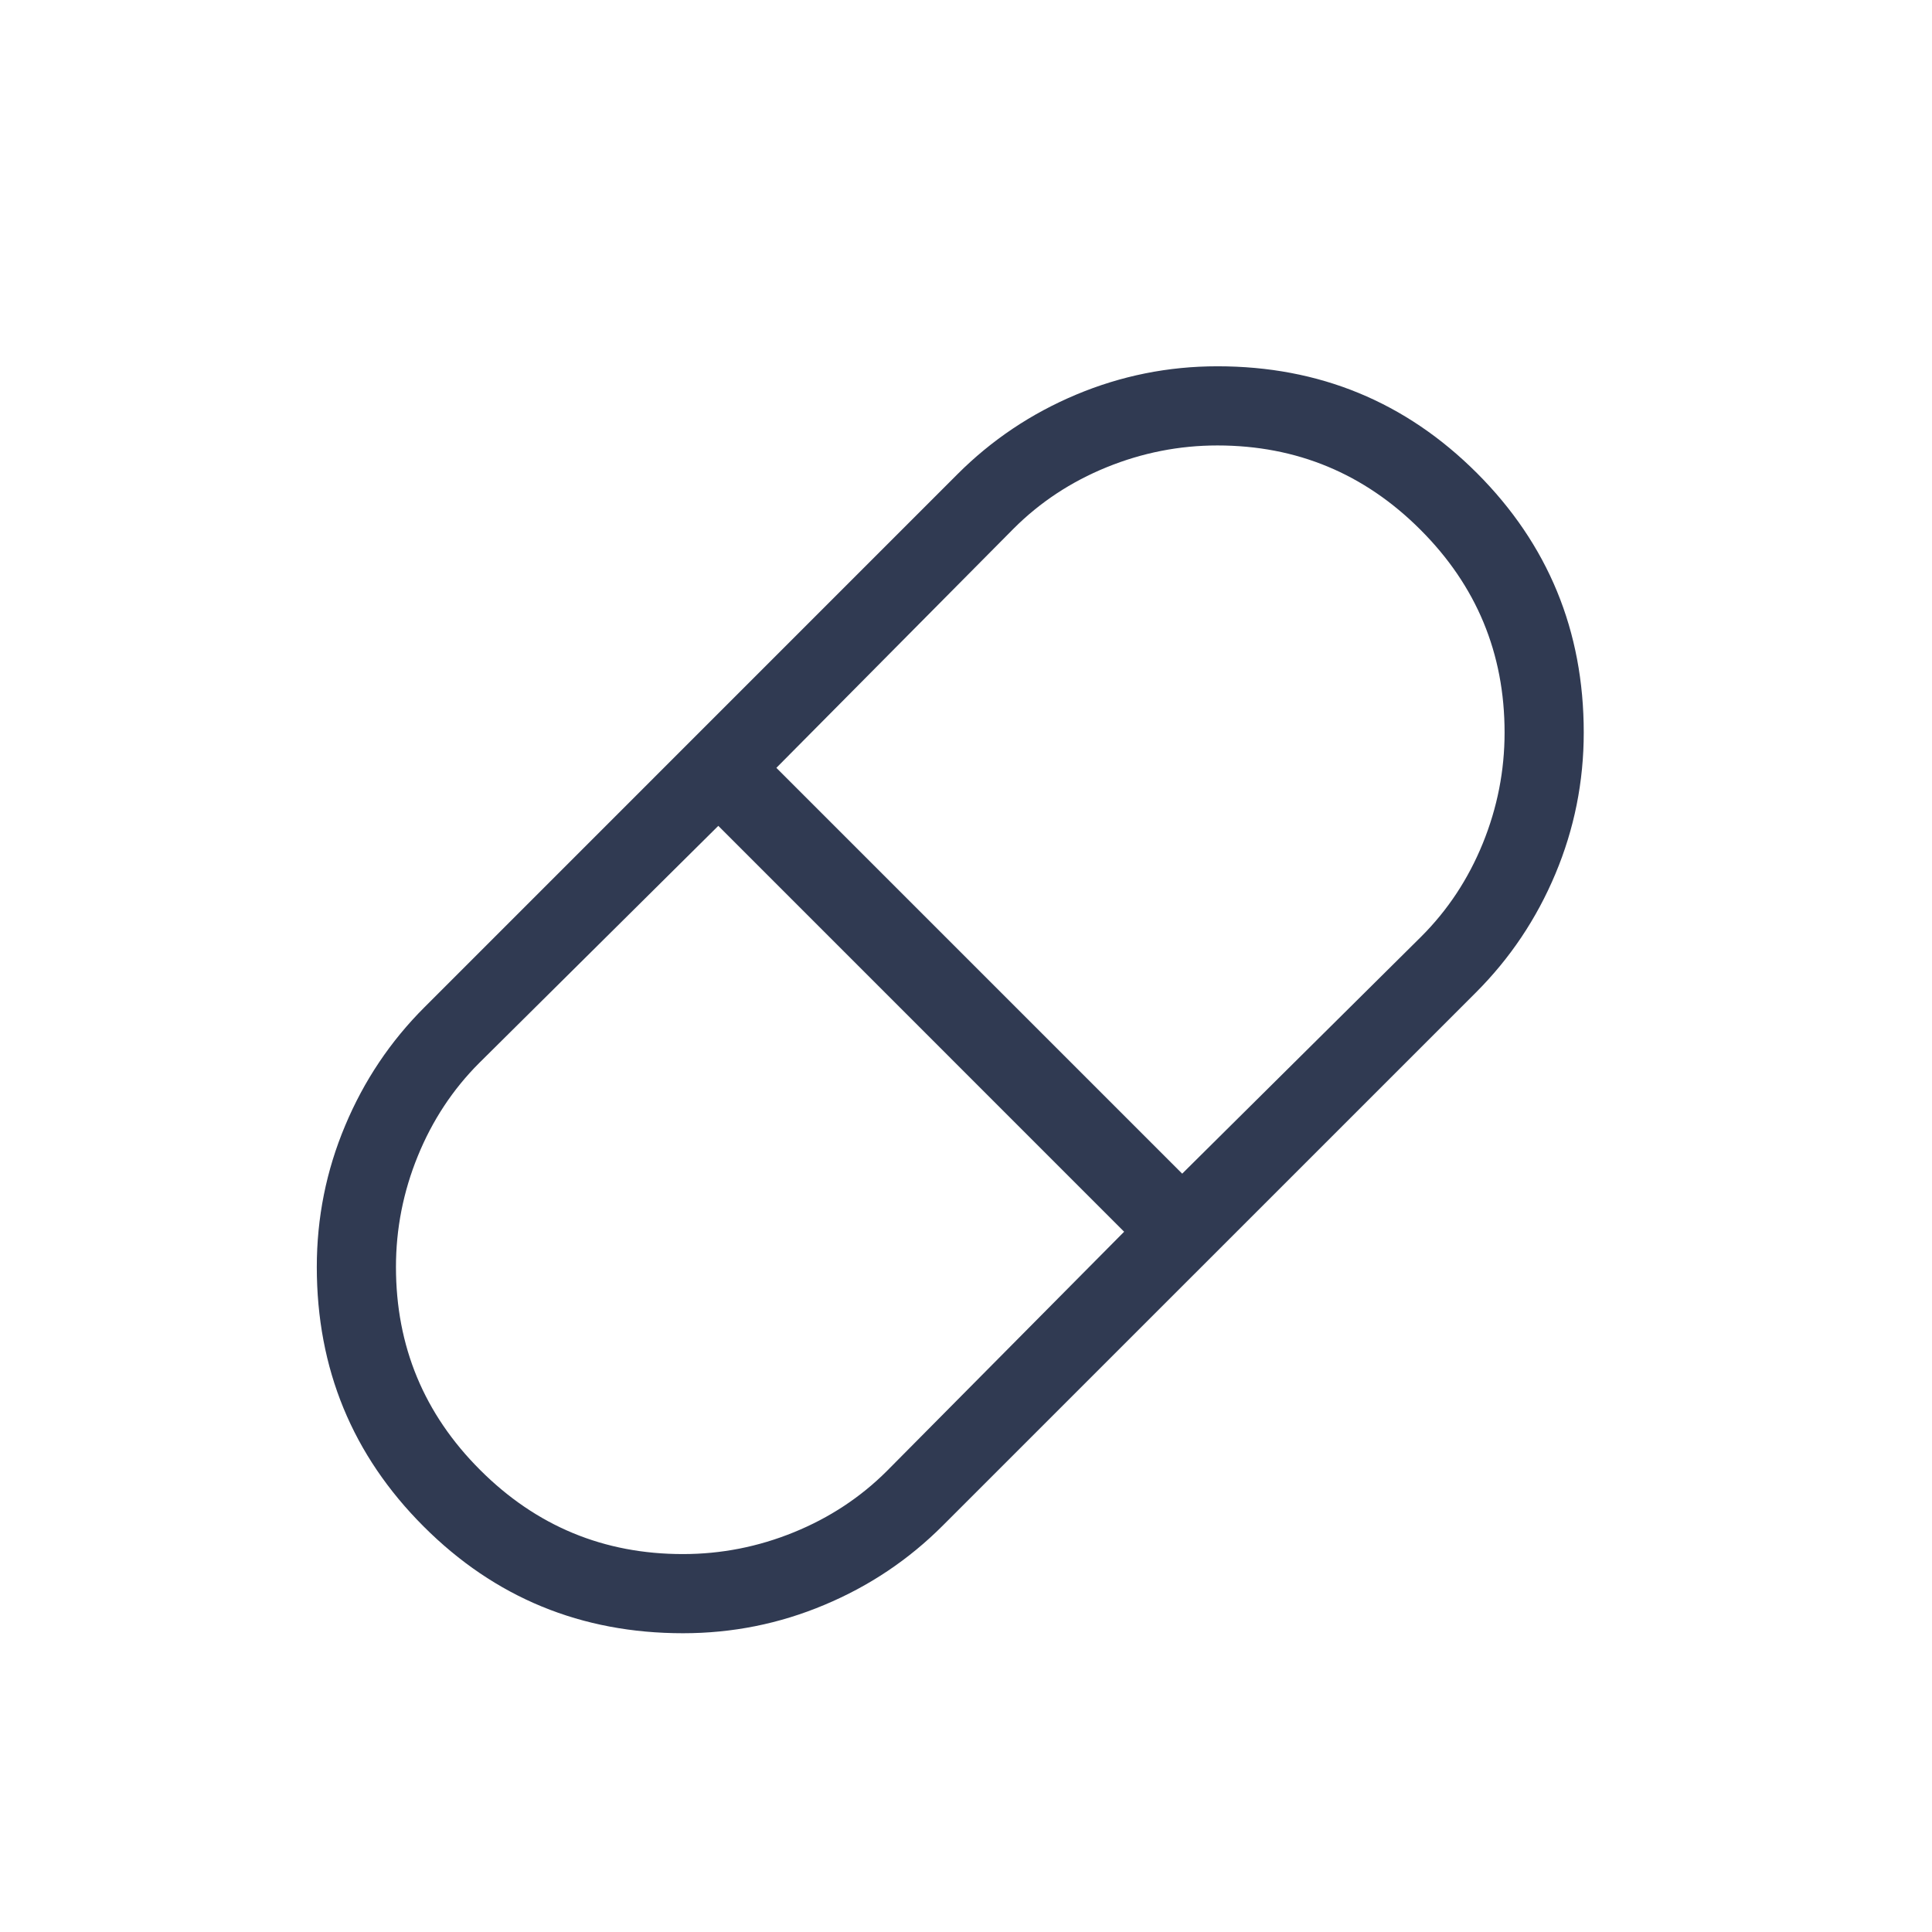 <svg width="39" height="39" viewBox="0 0 39 39" fill="none" xmlns="http://www.w3.org/2000/svg">
<g clip-path="url(#clip0_4268_8336)">
<path d="M13.787 32.969C11.734 32.969 9.988 32.251 8.551 30.813C7.113 29.375 6.395 27.629 6.395 25.576C6.395 24.582 6.585 23.631 6.967 22.723C7.347 21.815 7.882 21.017 8.572 20.329L19.329 9.571C20.018 8.882 20.816 8.347 21.724 7.966C22.632 7.585 23.583 7.394 24.577 7.394C26.631 7.394 28.376 8.113 29.814 9.55C31.251 10.989 31.97 12.734 31.97 14.787C31.97 15.781 31.779 16.732 31.398 17.64C31.017 18.548 30.482 19.346 29.793 20.035L19.035 30.792C18.347 31.482 17.549 32.017 16.641 32.397C15.733 32.779 14.782 32.969 13.787 32.969ZM23.864 23.692L28.693 18.903C29.226 18.37 29.639 17.744 29.932 17.025C30.225 16.305 30.372 15.559 30.372 14.787C30.372 13.188 29.805 11.823 28.672 10.692C27.54 9.56 26.174 8.993 24.577 8.992C23.805 8.992 23.059 9.139 22.339 9.432C21.62 9.725 20.994 10.138 20.461 10.671L15.672 15.5L23.864 23.692ZM13.787 31.371C14.56 31.371 15.306 31.224 16.025 30.931C16.745 30.638 17.371 30.225 17.904 29.693L22.692 24.864L14.5 16.671L9.671 21.46C9.139 21.993 8.726 22.619 8.433 23.339C8.14 24.058 7.993 24.804 7.993 25.576C7.993 27.175 8.559 28.541 9.692 29.673C10.825 30.806 12.19 31.372 13.787 31.371Z" fill="#303A52"/>
</g>
<defs>
<clipPath id="clip0_4268_8336">
<rect width="38.363" height="38.363" fill="white"/>
</clipPath>
</defs>
</svg>
